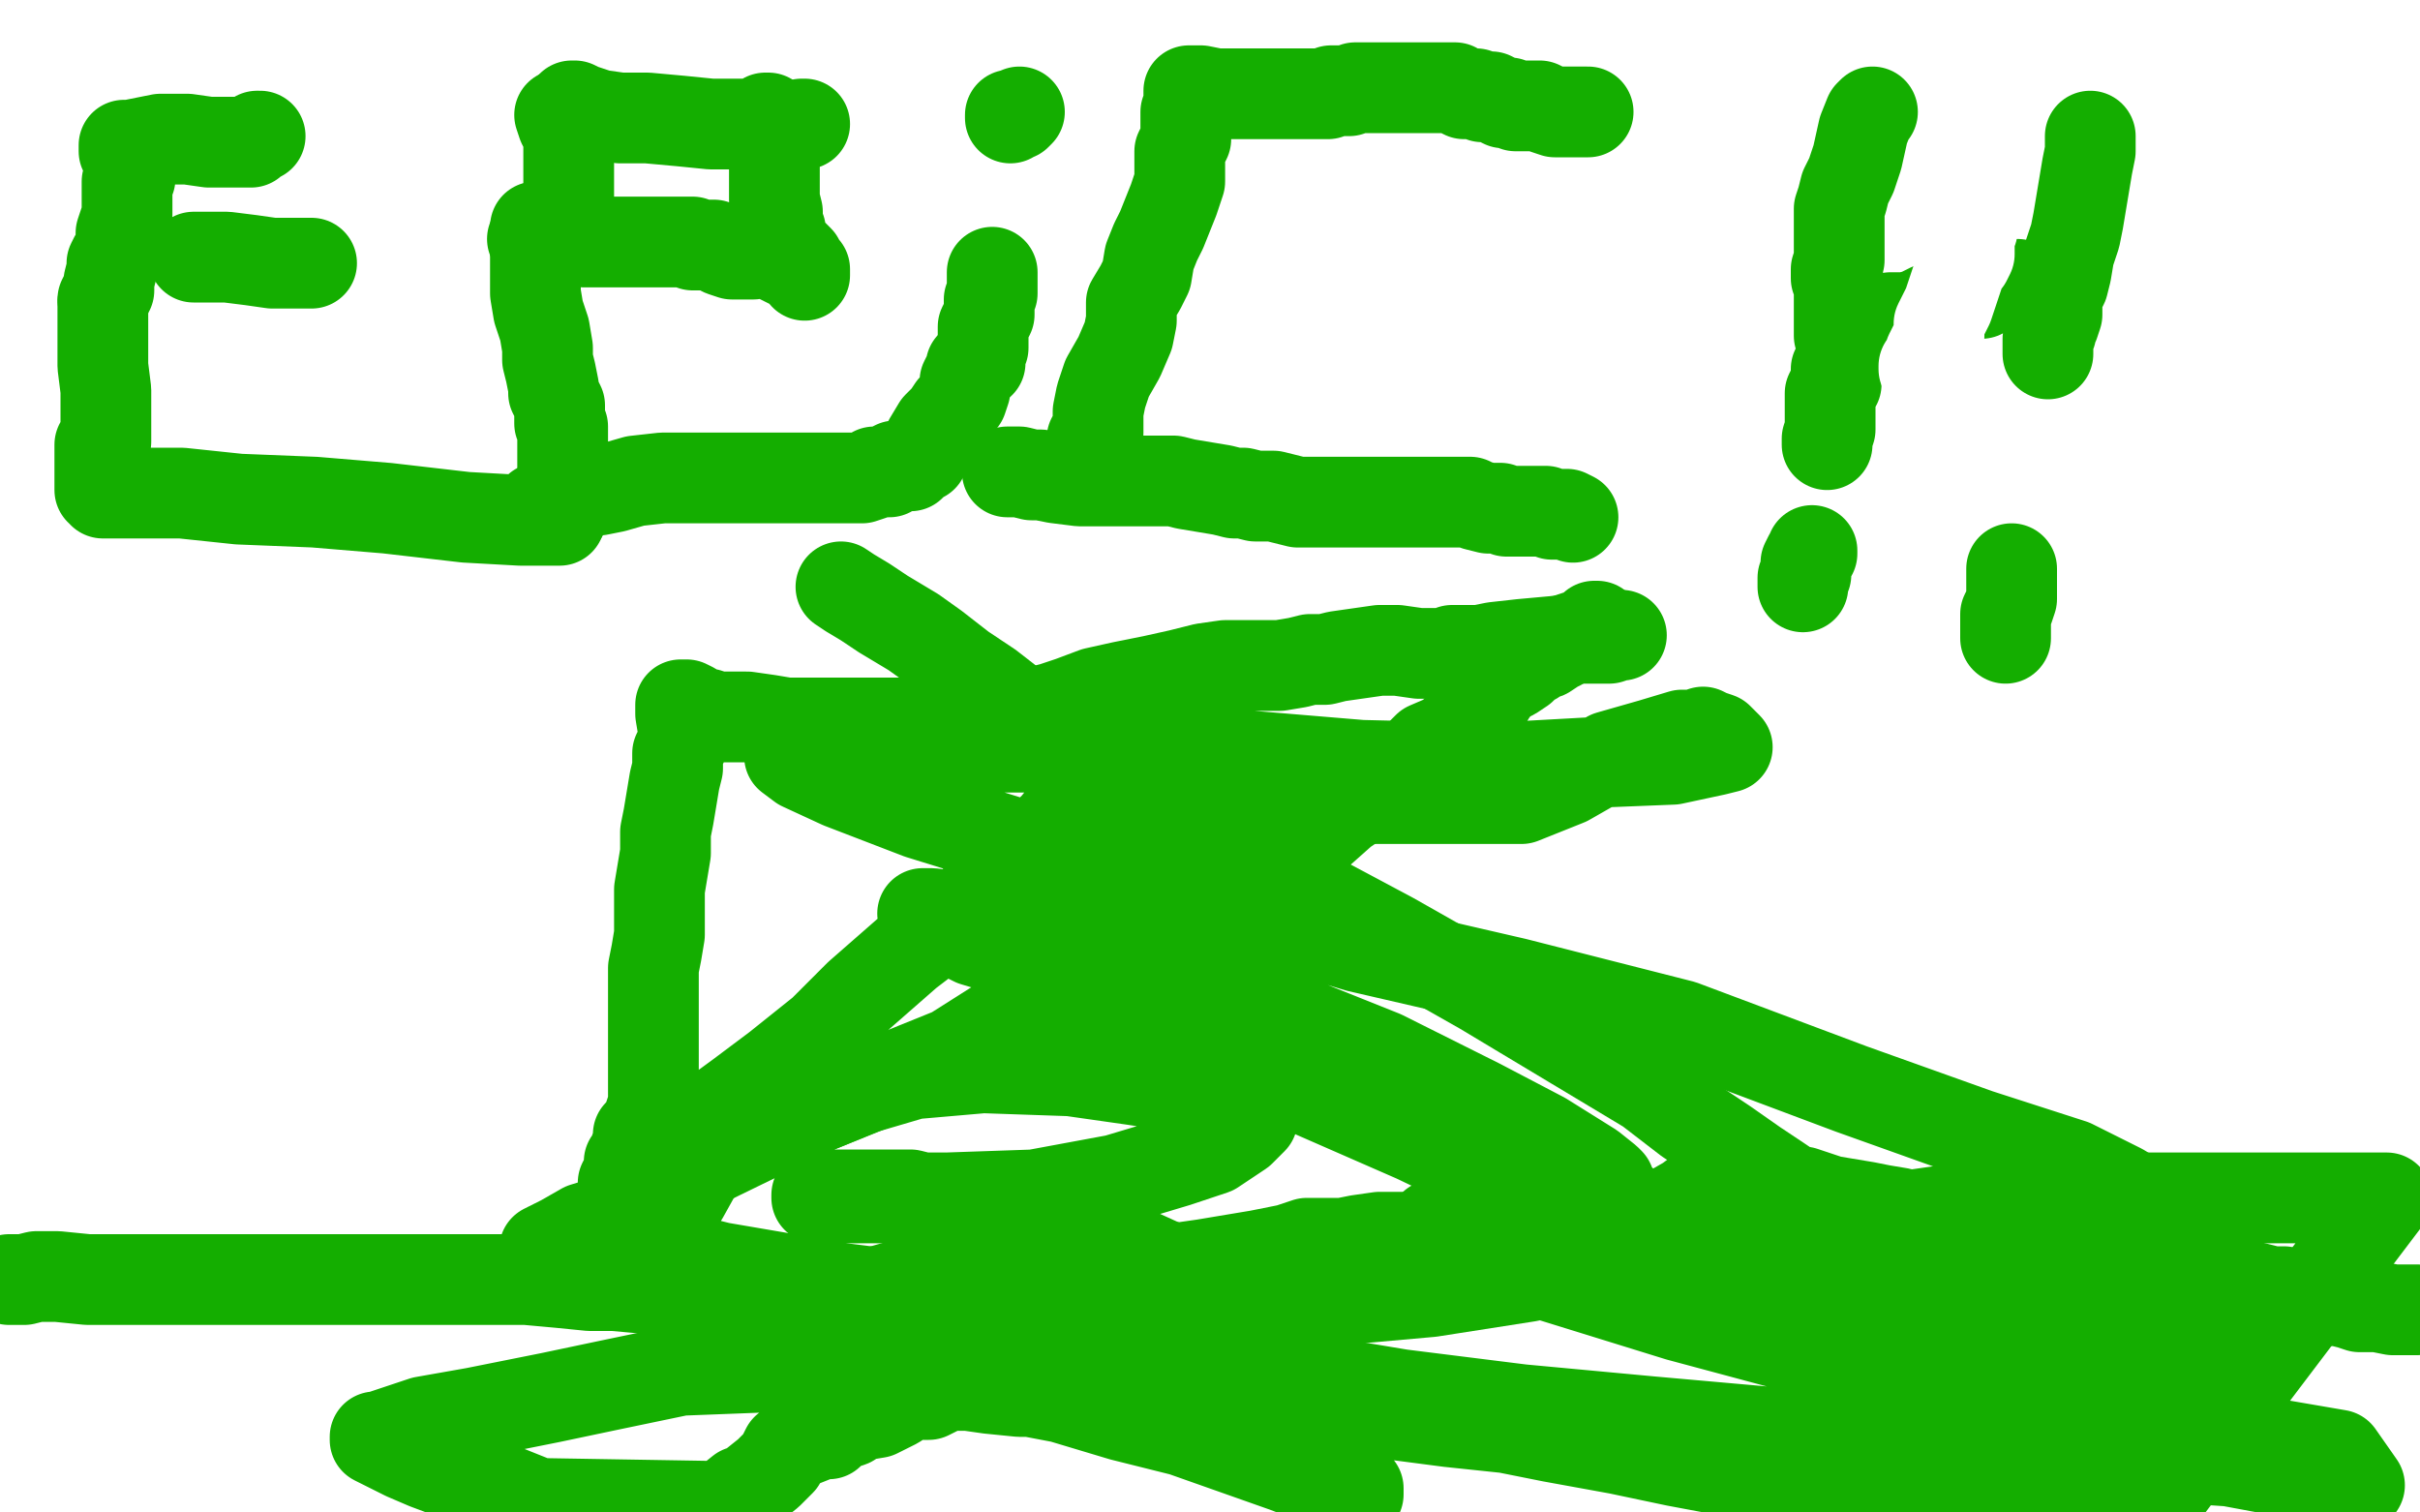<?xml version="1.0" standalone="no"?>
<!DOCTYPE svg PUBLIC "-//W3C//DTD SVG 1.1//EN"
"http://www.w3.org/Graphics/SVG/1.1/DTD/svg11.dtd">

<svg width="800" height="500" version="1.1" xmlns="http://www.w3.org/2000/svg" xmlns:xlink="http://www.w3.org/1999/xlink" style="stroke-antialiasing: false"><desc>This SVG has been created on https://colorillo.com/</desc><rect x='0' y='0' width='800' height='500' style='fill: rgb(255,255,255); stroke-width:0' /><polyline points="14,14 15,14 15,14 20,16 20,16 31,18 31,18 42,19 42,19 56,21 56,21 72,25 72,25 91,29 91,29 112,32 112,32 128,34 128,34 130,34 130,34 133,34 133,34 134,35 134,36 135,36 136,38 138,42 141,47 144,51 147,55 151,60 157,66 165,74 172,82 181,89 191,97 199,104 207,109 214,113 220,118 226,123 234,129 243,135 249,139 255,143 263,147 267,150 271,153 276,157 282,161 287,165 292,169 297,173 300,175 307,179 313,185 318,188 324,191 331,195 340,200 350,206 360,210 370,215 380,219 389,224 399,228 410,233 421,237 434,242 446,246 459,251 471,253 482,254 495,256 506,259 517,261 528,262 536,262 543,262 549,262 554,262 558,262 563,262 569,261 573,259 578,257 584,255 591,252 600,249 610,246 618,243 627,239 635,236 644,232 654,227" style="fill: none; stroke: #ffffff; stroke-width: 1; stroke-linejoin: round; stroke-linecap: round; stroke-antialiasing: false; stroke-antialias: 0; opacity: 1.0"/>
<polyline points="559,499 559,498 559,498 559,492 559,492 559,489 559,489 559,486 559,486 559,484 559,484 558,482 558,482 557,480 557,480 557,479 557,479 557,478 557,478 557,477 557,476 557,475 557,474 558,473 558,472 558,471 558,470 558,469 558,468 558,467 558,466 558,465 558,464 559,463 559,462 559,461 559,460 559,459 559,458 560,458 560,457 560,456 560,455 561,454 561,453 561,452 561,451 562,451 562,450 562,449 562,448 561,446 561,445 561,444 561,443 562,442 562,441 562,440 562,439 562,438" style="fill: none; stroke: #000000; stroke-width: 30; stroke-linejoin: round; stroke-linecap: round; stroke-antialiasing: false; stroke-antialias: 0; opacity: 1.0"/>
<polyline points="626,455 626,456 626,456 623,456 623,456 615,456 615,456 550,448 520,442 496,437 477,434 468,433 463,432 464,431 464,430 466,428 474,428 482,425 492,424 503,424 514,424 527,426 540,428 548,429 555,431 559,432 560,432 561,432 561,433 559,433 555,433 550,432 548,431 547,431 545,430 543,429 542,428 541,427 543,427 550,429 562,433 581,440 606,448 632,458 661,471 688,485 704,493 710,497 710,498 705,499 617,497 573,486 529,472 490,461 448,446 418,432 397,422 378,411 370,405 365,401 362,399 362,398 368,398 385,398 409,400 441,407 474,414 513,423 552,436 581,448 610,462 632,474 645,483 656,490 659,492 661,494 660,495 656,497" style="fill: none; stroke: #ffffff; stroke-width: 30; stroke-linejoin: round; stroke-linecap: round; stroke-antialiasing: false; stroke-antialias: 0; opacity: 1.0"/>
<polyline points="523,467 525,467 525,467 528,469 528,469 533,472 533,472 537,472 537,472 540,472 540,472 542,473 542,473 544,474 544,474 546,474 546,474 549,475 549,475 550,475 550,475 551,475 551,475 553,475 553,475 555,475 555,475 556,475 557,475 560,475 567,473 574,471 581,470 586,468 589,467 593,465 596,463 598,461 602,458 607,455 610,453 613,451 614,450 613,450 610,455 603,460 597,464 592,469 589,473 588,475 586,477 585,477 584,478 584,479 583,479 582,480 581,480 579,482 578,483 576,485 572,486 570,488 569,489 565,492 562,495 559,497 540,497 535,492 532,489 528,486 521,479 513,473 502,466 492,459 479,452 464,444 439,431 410,418 376,403" style="fill: none; stroke: #ffffff; stroke-width: 30; stroke-linejoin: round; stroke-linecap: round; stroke-antialiasing: false; stroke-antialias: 0; opacity: 1.0"/>
<polyline points="566,495 566,494 566,494 566,493 566,493 566,492 566,492 566,490 566,490 566,487 566,487 566,484 566,484 565,481 565,481 565,477 565,477 565,474 565,474 565,471 565,471 565,469 565,469 565,467 565,467 565,465 565,465 565,462 565,461 565,460 565,459 565,458 565,457 566,456 566,455 566,454 566,453 566,452 566,451 566,450 566,449 566,448" style="fill: none; stroke: #000000; stroke-width: 1; stroke-linejoin: round; stroke-linecap: round; stroke-antialiasing: false; stroke-antialias: 0; opacity: 1.0"/>
<polyline points="530,376 530,377 530,377 530,381 530,381 531,389 531,389 534,399 534,399 539,409 539,409 542,416 542,416 545,425 545,425 549,434 549,434 552,440 552,440 555,447 555,447 560,454 560,454 563,461 563,461 565,465 565,465 567,469 567,470 567,471 568,471 568,472 568,473 569,474 570,476 571,478 572,481 572,483 573,484 574,486 575,484 575,480 575,473 575,469 575,465 576,460 576,456 576,452 576,449 576,446 575,443 574,442 573,440 573,439 574,439 574,437 573,436 573,437 571,440 569,442 567,446 566,447 565,448 564,449 563,450 561,450 561,452 561,453 561,454 561,455 561,456 561,457 560,458 559,458 559,459 559,460 558,460 558,461 558,462 558,463 558,465 558,466 558,467 558,469 558,470 558,471 558,473 558,476 559,477 560,477 561,477 563,477 567,477 572,477 576,476 579,475 581,475 582,474 583,473 583,472 584,472 585,470 586,466 588,463 590,458 591,454 591,452 592,449 593,447 594,446 592,446 586,445 575,444 564,443 553,440 543,438 536,437 530,436 527,435 525,435 520,435 516,433 510,431 501,429 489,426 469,421 441,411 398,396 350,378 305,360" style="fill: none; stroke: #ffffff; stroke-width: 1; stroke-linejoin: round; stroke-linecap: round; stroke-antialiasing: false; stroke-antialias: 0; opacity: 1.0"/>
<polyline points="561,472 562,472 562,472 563,471 563,471 565,471 565,471 569,470 569,470 573,468 573,468 578,466 578,466 583,464 583,464 590,464 590,464 595,464 595,464 598,464 598,464 599,464 599,464 600,464 600,464 601,464 602,464 600,464 597,465 597,466 596,466 594,465 592,463 589,462 583,458 573,452 563,449 557,447 553,445 554,445 556,444 558,444 561,444 564,444 567,445 570,446 571,447 573,448 574,450 575,450 578,452 580,454 584,457 589,461 591,466 593,470 596,474 598,476 600,479 601,482 602,484 602,485 602,487 603,487 603,488 603,489 603,490 603,491 603,492 602,494 600,496 598,497 596,497 593,498 592,498 590,499 583,499 582,498 578,497 568,494 558,491 548,489 537,485 526,482 516,479 511,477 513,477 519,478 526,480 533,481 542,482 551,483 557,484 564,485 569,486 573,486 573,487 574,487 574,488" style="fill: none; stroke: #ffffff; stroke-width: 30; stroke-linejoin: round; stroke-linecap: round; stroke-antialiasing: false; stroke-antialias: 0; opacity: 1.0"/>
<polyline points="3,423 4,423 4,423 5,423 5,423 6,423 6,423 8,423 8,423 12,422 12,422 19,422 19,422 29,423 29,423 40,423 40,423 51,423 51,423 70,423 78,423 85,423 93,423 100,423 107,423 115,423 125,423 133,423 139,423 145,423 154,423 163,423 174,423 185,424 195,425 203,425 214,426 224,427 231,427 239,428 246,429 250,429 253,429 256,429 260,429 267,429 273,429 277,429 283,428 290,427 297,425 303,424 310,424 317,424 322,424 328,424 334,423 338,423 342,423 348,423 352,423 355,423 360,422 368,420 373,419 379,419 384,419 391,419 398,418 404,417 410,416 416,415 421,414 426,413 429,412 432,411 435,411 438,411 441,411 443,411 444,411 449,410 456,409 464,409 472,409 479,409 486,409 493,409 500,409 507,409 512,409 517,408 521,407 524,406 527,406 530,406 535,406 539,405 544,404 551,401 558,397 562,394 568,392 579,392 589,393 596,394 605,397 617,399 622,400 628,401 635,403 641,404 645,405 649,405 652,405 654,405 657,406 661,407 666,408 673,410 682,412 690,413 697,414 704,415 710,415 712,416 714,417 717,417 719,418 723,419 727,421 730,422 734,422 738,424 743,425 747,426 751,427 755,427 758,428 761,428 763,428 765,429 768,430 773,430 777,431 780,432 783,432 786,432 791,433 795,433 797,433 799,433" style="fill: none; stroke: #14ae00; stroke-width: 30; stroke-linejoin: round; stroke-linecap: round; stroke-antialiasing: false; stroke-antialias: 0; opacity: 1.0"/>
<polyline points="591,394 589,391 589,391 580,385 580,385 570,378 570,378 558,370 558,370 545,360 545,360 520,345 520,345 490,327 490,327 460,310 460,310 430,294 430,294 406,281 406,281 384,267 384,267 364,253 364,253 347,242 347,242 336,234 336,234 327,227 318,221 309,214 302,209 297,206 292,203 286,199 281,196 278,194" style="fill: none; stroke: #14ae00; stroke-width: 30; stroke-linejoin: round; stroke-linecap: round; stroke-antialiasing: false; stroke-antialias: 0; opacity: 1.0"/>
<polyline points="180,413 182,412 182,412 186,410 186,410 193,406 193,406 206,402 206,402 217,395 217,395 229,386 229,386 268,367 268,367 315,348 315,348 356,322 356,322 389,307 389,307 402,298 435,276 444,268 453,262 461,256 468,251 472,247 479,244 483,240 487,237 490,234 493,229 496,225 500,223 503,221 505,219 507,218 508,217 511,216 514,214 516,213 519,211 522,210 525,209 527,208 527,207 528,207" style="fill: none; stroke: #14ae00; stroke-width: 30; stroke-linejoin: round; stroke-linecap: round; stroke-antialiasing: false; stroke-antialias: 0; opacity: 1.0"/>
<polyline points="536,210 535,210 535,210 532,211 532,211 522,211 522,211 514,212 514,212 503,213 503,213 494,214 494,214 489,215 489,215 483,215 483,215 481,215 481,215 480,215 480,215 478,216 478,216 476,216 474,216 469,216 462,215 456,215 449,216 442,217 438,218 433,218 429,219 423,220 418,220 412,220 405,220 398,221 390,223 381,225 371,227 362,229 354,232 348,234 344,235 339,237 335,238 331,238 323,239 314,239 306,239 299,239 289,239 280,239 271,239 264,239 260,239 254,238 247,237 243,237 240,237 237,237 234,236 232,236 229,234 227,233 226,233 225,233 225,236 226,242 226,245 224,249 224,254 223,258 222,264 221,270 220,275 220,282 219,288 218,294 218,302 218,309 217,315 216,320 216,326 216,331 216,336 216,339 216,343 216,347 216,350 216,355 216,359 216,362 216,365 215,368 214,371 212,374 211,375 211,377 210,380 210,382 209,383 208,384 208,385 208,386 208,388 207,389 206,391 206,394 206,395 207,395 211,390 218,382 230,373 245,362 257,353 272,341 284,329 300,315 317,302 329,293 338,285 344,278 349,273 353,268 355,265 356,264 357,262 359,261 359,260 360,260 362,260 363,259 364,259 364,258 365,258 366,258 367,258 369,260 371,261 376,262 385,263 394,264 408,264 424,264 450,264 480,264 503,264 518,258 532,250 546,246 556,243 560,243 563,242 565,243 568,244 570,246 571,247 567,248 553,251 528,252 492,254 450,253 402,249 354,247 312,247 282,247 267,247 261,248 261,249 261,250 265,253 278,259 304,269 346,282 393,296 449,313 501,325 556,339 612,360 654,375 685,385 701,393 706,396 706,397 704,399 694,401 682,403 665,406 641,407 618,408 598,410 581,410 563,408 548,403 541,402 539,402 538,401 538,400 538,399 537,398 533,394 532,393 532,391 531,390 526,386 510,376 489,365 457,349 422,335 389,324 355,314 330,306 316,303 308,302 305,302 306,302 310,303 314,307 322,311 332,314 343,319 356,325 375,334 404,348 436,362 468,376 491,387 510,396 522,401 532,406 538,409 540,410 540,411 540,412 536,415 525,418 505,422 473,427 428,431 375,433 327,432 279,426 238,419 222,415 217,414 217,413 217,411 220,405 226,395 231,386 240,379 253,372 268,367" style="fill: none; stroke: #14ae00; stroke-width: 30; stroke-linejoin: round; stroke-linecap: round; stroke-antialiasing: false; stroke-antialias: 0; opacity: 1.0"/>
<polyline points="268,367 285,360 302,355 325,353 354,354 375,357 388,359 398,361 407,363 411,365 413,367 414,367 414,368 414,370 410,374 401,380 389,384 369,390 342,395 313,396 291,396 277,396 272,396 270,396 270,395 273,395 279,395 288,395 301,395 317,399 332,401 346,404 360,408 373,413 384,418 394,422 401,426 408,430 412,434 416,438 420,442 422,444 423,445 423,446 424,448 424,449 425,451 426,452 428,453 430,455 439,457 463,461 503,466 546,470 591,474 644,478 692,480 737,483 780,491 773,481 738,475 692,466 640,456 596,446 555,435 513,422 481,409 474,405 475,405 477,405 485,405 499,410 515,413 533,416 558,421 582,425 606,428 635,433 659,438 684,442 699,445 710,446 722,448 727,449 730,450 730,449 726,447 715,440 700,436 680,434 654,433 635,433 611,430 592,426 581,422 575,419 575,417 579,415 595,410 623,403 658,398 697,396 744,396 789,396 711,499 693,498 676,497 661,495 642,493 623,490 610,489 597,489 585,488 570,486 554,483 535,479 513,475 498,472 479,470 456,467 431,462 413,460 400,460 385,460 371,460 359,460 347,460 337,460 327,459 320,458 316,458 313,458 311,459 307,461 303,461 299,462 296,464 294,465 290,467 284,468 281,470 278,471 276,472 274,474 271,474 269,475 264,477 262,478 260,479 258,483 256,485 254,487 249,491 247,493 245,493 240,497 238,498 178,497 168,493 158,490 149,487 141,484 134,481 128,478 124,476 124,475 125,475 128,474 140,470 157,467 182,462 201,458 225,453 251,452 270,452 290,452 308,454 330,458 351,462 371,468 391,473 408,479 425,485 438,490 445,491 449,492 449,494 445,496" style="fill: none; stroke: #14ae00; stroke-width: 30; stroke-linejoin: round; stroke-linecap: round; stroke-antialiasing: false; stroke-antialias: 0; opacity: 1.0"/>
<polyline points="34,100 34,103 34,103 34,110 34,110 34,121 34,121 35,129 35,129 35,138 35,138 35,146 35,146 33,147 33,147 33,154 33,154 33,157 33,157 33,159 33,159 33,162 33,162 34,162 34,163 38,163 48,163 60,163 79,165 104,166 128,168 154,171 172,172 181,172 185,172 184,172 178,168" style="fill: none; stroke: #14ae00; stroke-width: 30; stroke-linejoin: round; stroke-linecap: round; stroke-antialiasing: false; stroke-antialias: 0; opacity: 1.0"/>
<polyline points="34,99 35,97 35,97 36,96 36,96 36,95 36,95 36,93 36,93 37,89 37,89 37,87 37,87 38,85 38,85 40,82 40,82 40,79 40,79 40,77 40,77 41,74 41,74 42,71 42,71 42,69 42,69 42,67 42,65 42,63 42,62 42,60 43,59 43,57 43,55 43,54 42,52 41,50 41,49 41,48 43,48 48,47 53,46 62,46 69,47 74,47 79,47 81,47 83,47 84,46 85,45 86,45" style="fill: none; stroke: #14ae00; stroke-width: 30; stroke-linejoin: round; stroke-linecap: round; stroke-antialiasing: false; stroke-antialias: 0; opacity: 1.0"/>
<polyline points="64,85 65,85 65,85 68,85 68,85 75,85 75,85 83,86 83,86 90,87 90,87 93,87 93,87 95,87 95,87 97,87 97,87 98,87 98,87 100,87 100,87 101,87 101,87 102,87 102,87 103,87" style="fill: none; stroke: #14ae00; stroke-width: 30; stroke-linejoin: round; stroke-linecap: round; stroke-antialiasing: false; stroke-antialias: 0; opacity: 1.0"/>
<polyline points="185,38 186,41 186,41 187,43 187,43 188,44 188,44 188,46 188,46 188,47 188,47 188,48 188,48 188,50 188,50 188,51 188,51 188,52 188,52 188,54 188,54 188,56 188,56 188,58 188,58 188,59 188,59 188,60 188,62 188,63 188,64 188,66" style="fill: none; stroke: #14ae00; stroke-width: 30; stroke-linejoin: round; stroke-linecap: round; stroke-antialiasing: false; stroke-antialias: 0; opacity: 1.0"/>
<polyline points="265,41 266,41 266,41" style="fill: none; stroke: #14ae00; stroke-width: 30; stroke-linejoin: round; stroke-linecap: round; stroke-antialiasing: false; stroke-antialias: 0; opacity: 1.0"/>
<polyline points="189,35 190,35 190,35 192,36 192,36 198,38 198,38 205,39 205,39 209,39 209,39 214,39 214,39 225,40 225,40 235,41 235,41 242,41 242,41 249,41 249,41 252,41 252,41 254,41 254,41 255,41 256,41 256,42 254,39 253,39 253,40 253,42 254,45 255,50 256,54 256,57 256,61 256,63 256,64 256,66 257,70 257,71 257,72 257,73 257,75 258,76 258,77 259,80 260,82 262,84 264,86 265,88 266,89 266,91 265,89 261,87 259,86 257,85 255,84 252,83 250,83 249,84 248,84 247,84 246,84 245,84 242,84 239,83 237,82 236,81 233,81 231,81 230,81 229,81 229,80 228,80 227,80 226,80 225,80 223,80 221,80 220,80 219,80 218,80 216,80 214,80 211,80 206,80 201,80 198,80 193,80 190,79 188,79 186,79 185,79 183,79 181,79 179,79 178,79 176,79" style="fill: none; stroke: #14ae00; stroke-width: 30; stroke-linejoin: round; stroke-linecap: round; stroke-antialiasing: false; stroke-antialias: 0; opacity: 1.0"/>
<polyline points="177,75 177,76 177,76 177,78 177,78 177,81 177,81 177,84 177,84 177,88 177,88 177,93 177,93 177,97 177,97 178,103 178,103 180,109 180,109 181,115 181,115 181,119 181,119 182,123 182,123 183,128 183,128 183,130 183,130 184,132 185,134 185,136 185,137 185,138 185,140 186,141 186,143 186,145 186,147 186,149 186,151 186,152 186,154 186,156 186,159 186,161 186,163 186,164 186,165 186,166 186,168 186,169 186,170" style="fill: none; stroke: #14ae00; stroke-width: 30; stroke-linejoin: round; stroke-linecap: round; stroke-antialiasing: false; stroke-antialias: 0; opacity: 1.0"/>
<polyline points="188,162 189,162 189,162 190,162 190,162 191,162 191,162 194,162 194,162 198,162 198,162 203,161 203,161 210,159 210,159 219,158 219,158 230,158 230,158 243,158 243,158 253,158 253,158 263,158 263,158 271,158 271,158 277,158 281,158 283,158 285,158 288,157 289,156 290,156 292,156 294,156 294,155 296,154 297,154 298,154 299,154 300,154 301,154 302,153 302,152 303,152 305,151 307,146 310,141 313,138 315,135 318,132 319,129 319,126 320,124 321,123 321,121 322,121 323,121 323,120 324,120 324,119 324,118 324,117 324,116 325,115 325,112 325,110 325,108 326,106 327,104 327,102 327,99 328,97 328,94 328,93 328,92 328,91 328,90" style="fill: none; stroke: #14ae00; stroke-width: 30; stroke-linejoin: round; stroke-linecap: round; stroke-antialiasing: false; stroke-antialias: 0; opacity: 1.0"/>
<polyline points="334,39 334,38 334,38 335,38 335,38 336,38 336,38 337,37" style="fill: none; stroke: #14ae00; stroke-width: 30; stroke-linejoin: round; stroke-linecap: round; stroke-antialiasing: false; stroke-antialias: 0; opacity: 1.0"/>
<polyline points="333,156 334,156 334,156 337,156 337,156 341,157 341,157 344,157 344,157 349,158 349,158 357,159 357,159 362,159 362,159 368,159 368,159 371,159 371,159 373,159 373,159 375,159 375,159 377,159 377,159 379,159 379,159 381,159 384,159 388,159 392,160 398,161 404,162 408,163 411,163 415,164 418,164 421,164 425,165 429,166 432,166 436,166 439,166 443,166 447,166 450,166 453,166 456,166 459,166 463,166 466,166 468,166 472,166 475,166 478,166 481,166 484,166 486,166 488,167 492,168 494,168 496,168 498,169 500,169 501,169 502,169 503,169 506,169 509,169 511,169 513,170 515,170 518,170 520,171" style="fill: none; stroke: #14ae00; stroke-width: 30; stroke-linejoin: round; stroke-linecap: round; stroke-antialiasing: false; stroke-antialias: 0; opacity: 1.0"/>
<polyline points="361,145 363,143 363,143 363,136 363,136 364,131 364,131 366,125 366,125 370,118 370,118 373,111 373,111 374,106 374,106 374,100 374,100 377,95 377,95 379,91 379,91 380,85 380,85 382,80 382,80 384,76 384,76 386,71 388,66 390,60 390,56 390,53 390,50 391,48 392,46 392,44 392,41 392,39 392,38 392,37 393,36 393,34 393,33 393,32 393,31 393,30 394,30 397,30 402,31 408,31 414,31 419,31 425,31 428,31 429,31 430,31 431,31 433,31 434,31 435,31 437,31 439,31 440,30 442,30 443,30 444,30 446,30 448,29 451,29 453,29 454,29 455,29 457,29 458,29 459,29 461,29 462,29 463,29 464,29 466,29 468,29 471,29 473,29 476,29 479,29 481,29 482,30 484,31 486,31 487,31 488,31 490,32 491,32 493,32 495,33 497,34 499,34 501,35 504,35 507,35 509,35 511,36 514,37 516,37 518,37 519,37 520,37 521,37 523,37 524,37 525,37" style="fill: none; stroke: #14ae00; stroke-width: 30; stroke-linejoin: round; stroke-linecap: round; stroke-antialiasing: false; stroke-antialias: 0; opacity: 1.0"/>
<polyline points="619,37 618,38 618,38 616,43 616,43 614,52 614,52 612,58 612,58 610,62 610,62 609,66 609,66 608,69 608,69 608,72 608,72 608,75 608,75 608,78 608,78 608,80 608,80 608,83 608,83 608,86 608,86 607,89 607,89 607,92 608,94 608,96 608,98 608,101 608,103 608,104 608,106 608,107 608,108 608,109 608,111 609,112 609,113 609,114 609,115 609,116 609,118 608,120 607,122 607,123 607,124 607,125 607,126 607,127 606,128 605,130 605,133 605,135 605,137 605,139 605,140 605,142 604,145 604,147" style="fill: none; stroke: #14ae00; stroke-width: 30; stroke-linejoin: round; stroke-linecap: round; stroke-antialiasing: false; stroke-antialias: 0; opacity: 1.0"/>
<polyline points="599,182 599,183 599,183 598,184 598,184 597,186 597,186 597,189 597,189 597,190 597,190 596,191 596,191 596,193 596,193 596,194 596,194" style="fill: none; stroke: #14ae00; stroke-width: 30; stroke-linejoin: round; stroke-linecap: round; stroke-antialiasing: false; stroke-antialias: 0; opacity: 1.0"/>
<polyline points="625,105 626,105 626,105 627,105 627,105 628,105 628,105 630,105 630,105 634,104 634,104 638,102 643,100 647,98 651,97 653,97 655,97 656,96 657,95 658,94 659,94 660,94 661,94 662,94 663,94 664,94 665,94 666,94 667,94" style="fill: none; stroke: #14ae00; stroke-width: 30; stroke-linejoin: round; stroke-linecap: round; stroke-antialiasing: false; stroke-antialias: 0; opacity: 1.0"/>
<polyline points="691,45 691,47 691,47 691,50 691,50 690,55 690,55 689,61 689,61 688,67 688,67 687,73 687,73 686,78 686,78 684,84 684,84 683,90 683,90 682,94 682,94 680,98 680,98 680,100 680,100 680,101 680,102 680,103 680,104 679,107 678,109 678,110 677,112 677,114 677,116 677,117" style="fill: none; stroke: #14ae00; stroke-width: 30; stroke-linejoin: round; stroke-linecap: round; stroke-antialiasing: false; stroke-antialias: 0; opacity: 1.0"/>
<polyline points="663,211 663,210 663,210 663,208 663,208 663,205 663,205 663,203 663,203 664,201 664,201 665,198 665,198 665,196 665,196 665,193 665,193 665,191 665,191 665,190 665,190 665,188 665,188" style="fill: none; stroke: #14ae00; stroke-width: 30; stroke-linejoin: round; stroke-linecap: round; stroke-antialiasing: false; stroke-antialias: 0; opacity: 1.0"/>
<polyline points="636,122 636,121 636,121 637,121 637,121 638,120 638,120 638,117 638,117 639,115 639,115 640,113 640,113 641,111 641,111 641,107 641,107 642,105 642,105 643,103 643,103 644,101 644,101 645,98 645,98 646,95 646,95 647,92 648,89 648,87 649,87 650,86 651,84 651,83 651,82 651,81 651,80 651,79 651,78 651,77 651,76 652,76 652,75 652,74 652,73" style="fill: none; stroke: #ffffff; stroke-width: 30; stroke-linejoin: round; stroke-linecap: round; stroke-antialiasing: false; stroke-antialias: 0; opacity: 1.0"/>
</svg>
